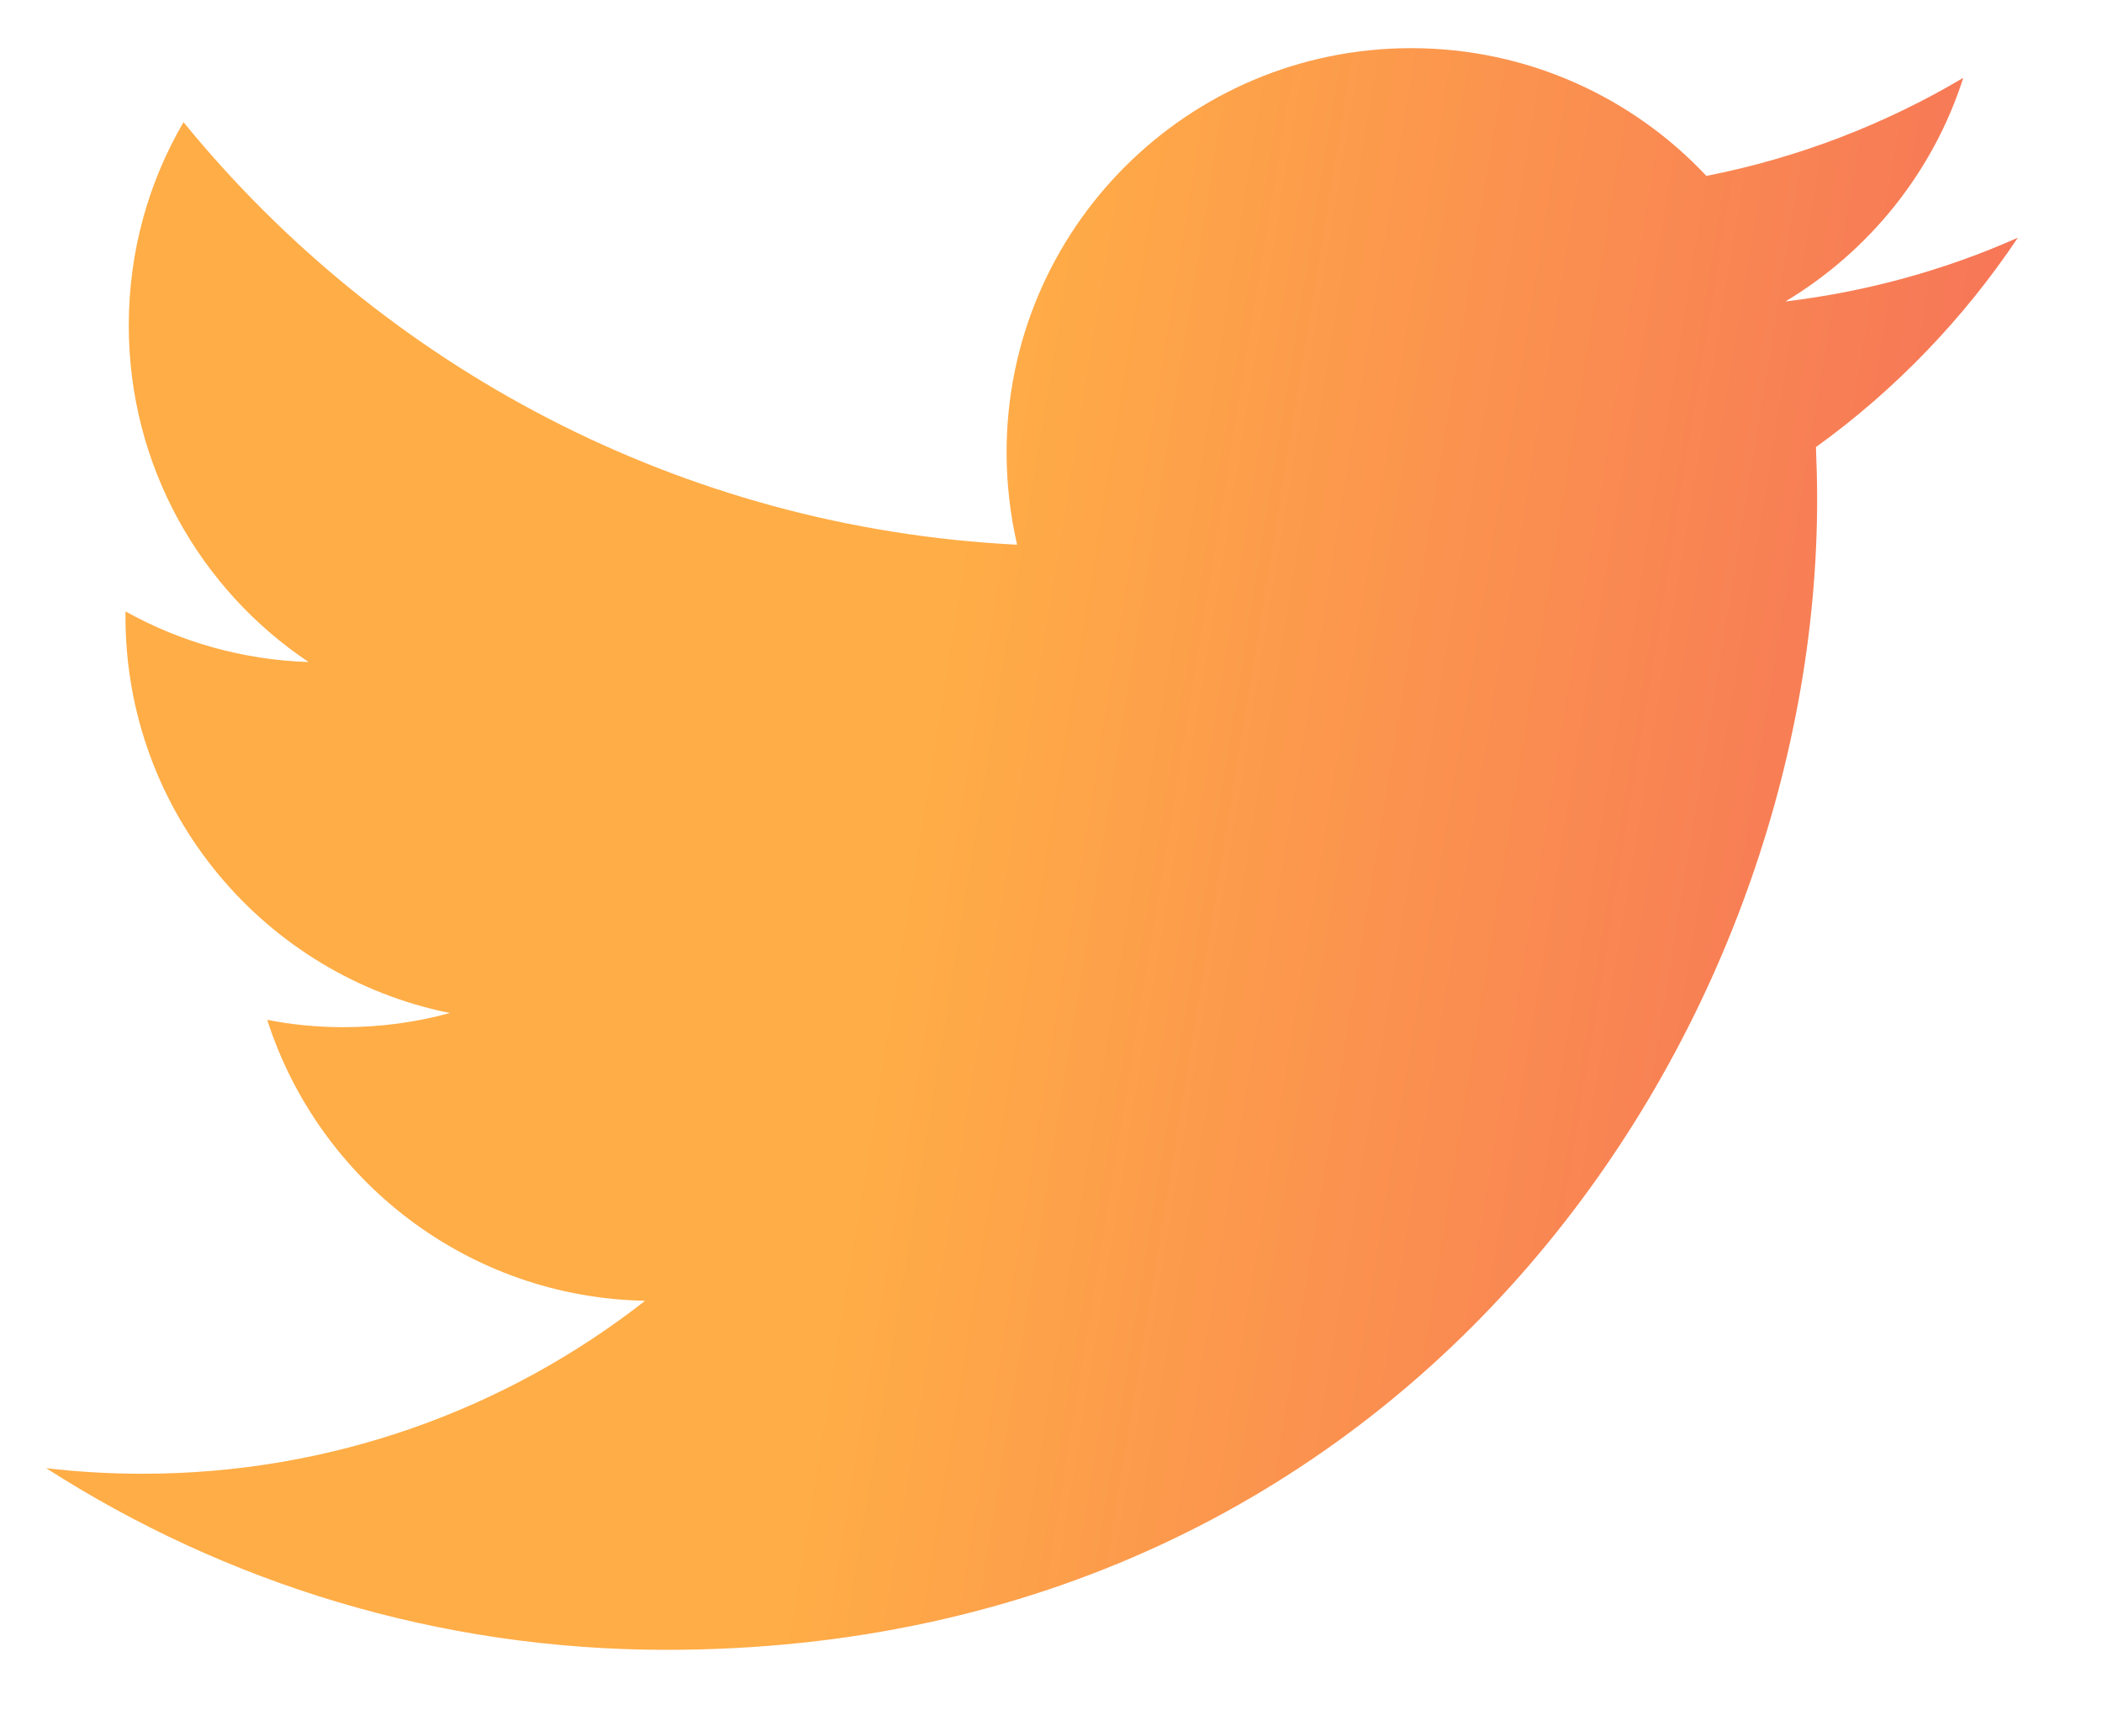 <svg width="23" height="19" viewBox="0 0 23 19" fill="none" xmlns="http://www.w3.org/2000/svg">
<path fill-rule="evenodd" clip-rule="evenodd" d="M22.078 2.602C21.285 2.954 20.431 3.192 19.536 3.299C20.45 2.751 21.152 1.885 21.482 0.852C20.626 1.359 19.68 1.727 18.671 1.925C17.863 1.064 16.713 0.527 15.441 0.527C12.996 0.527 11.014 2.508 11.014 4.952C11.014 5.3 11.055 5.637 11.129 5.961C7.451 5.777 4.191 4.014 2.008 1.337C1.626 1.991 1.409 2.751 1.409 3.562C1.409 5.097 2.191 6.452 3.377 7.245C2.651 7.222 1.969 7.023 1.373 6.691C1.373 6.71 1.373 6.729 1.373 6.748C1.373 8.891 2.898 10.679 4.923 11.086C4.551 11.188 4.162 11.241 3.757 11.241C3.473 11.241 3.195 11.214 2.924 11.161C3.488 12.919 5.122 14.199 7.059 14.235C5.544 15.421 3.635 16.128 1.561 16.128C1.205 16.128 0.852 16.108 0.505 16.067C2.464 17.323 4.79 18.055 7.29 18.055C15.43 18.055 19.883 11.313 19.883 5.466C19.883 5.273 19.878 5.084 19.87 4.893C20.734 4.27 21.485 3.49 22.078 2.603V2.602Z" fill="url(#paint0_linear)"/>
<defs>
<linearGradient id="paint0_linear" x1="0.505" y1="-8.154" x2="30.34" y2="-3.299" gradientUnits="userSpaceOnUse">
<stop offset="0.401" stop-color="#FFAD46"/>
<stop offset="0.952" stop-color="#F25961"/>
</linearGradient>
</defs>
</svg>
